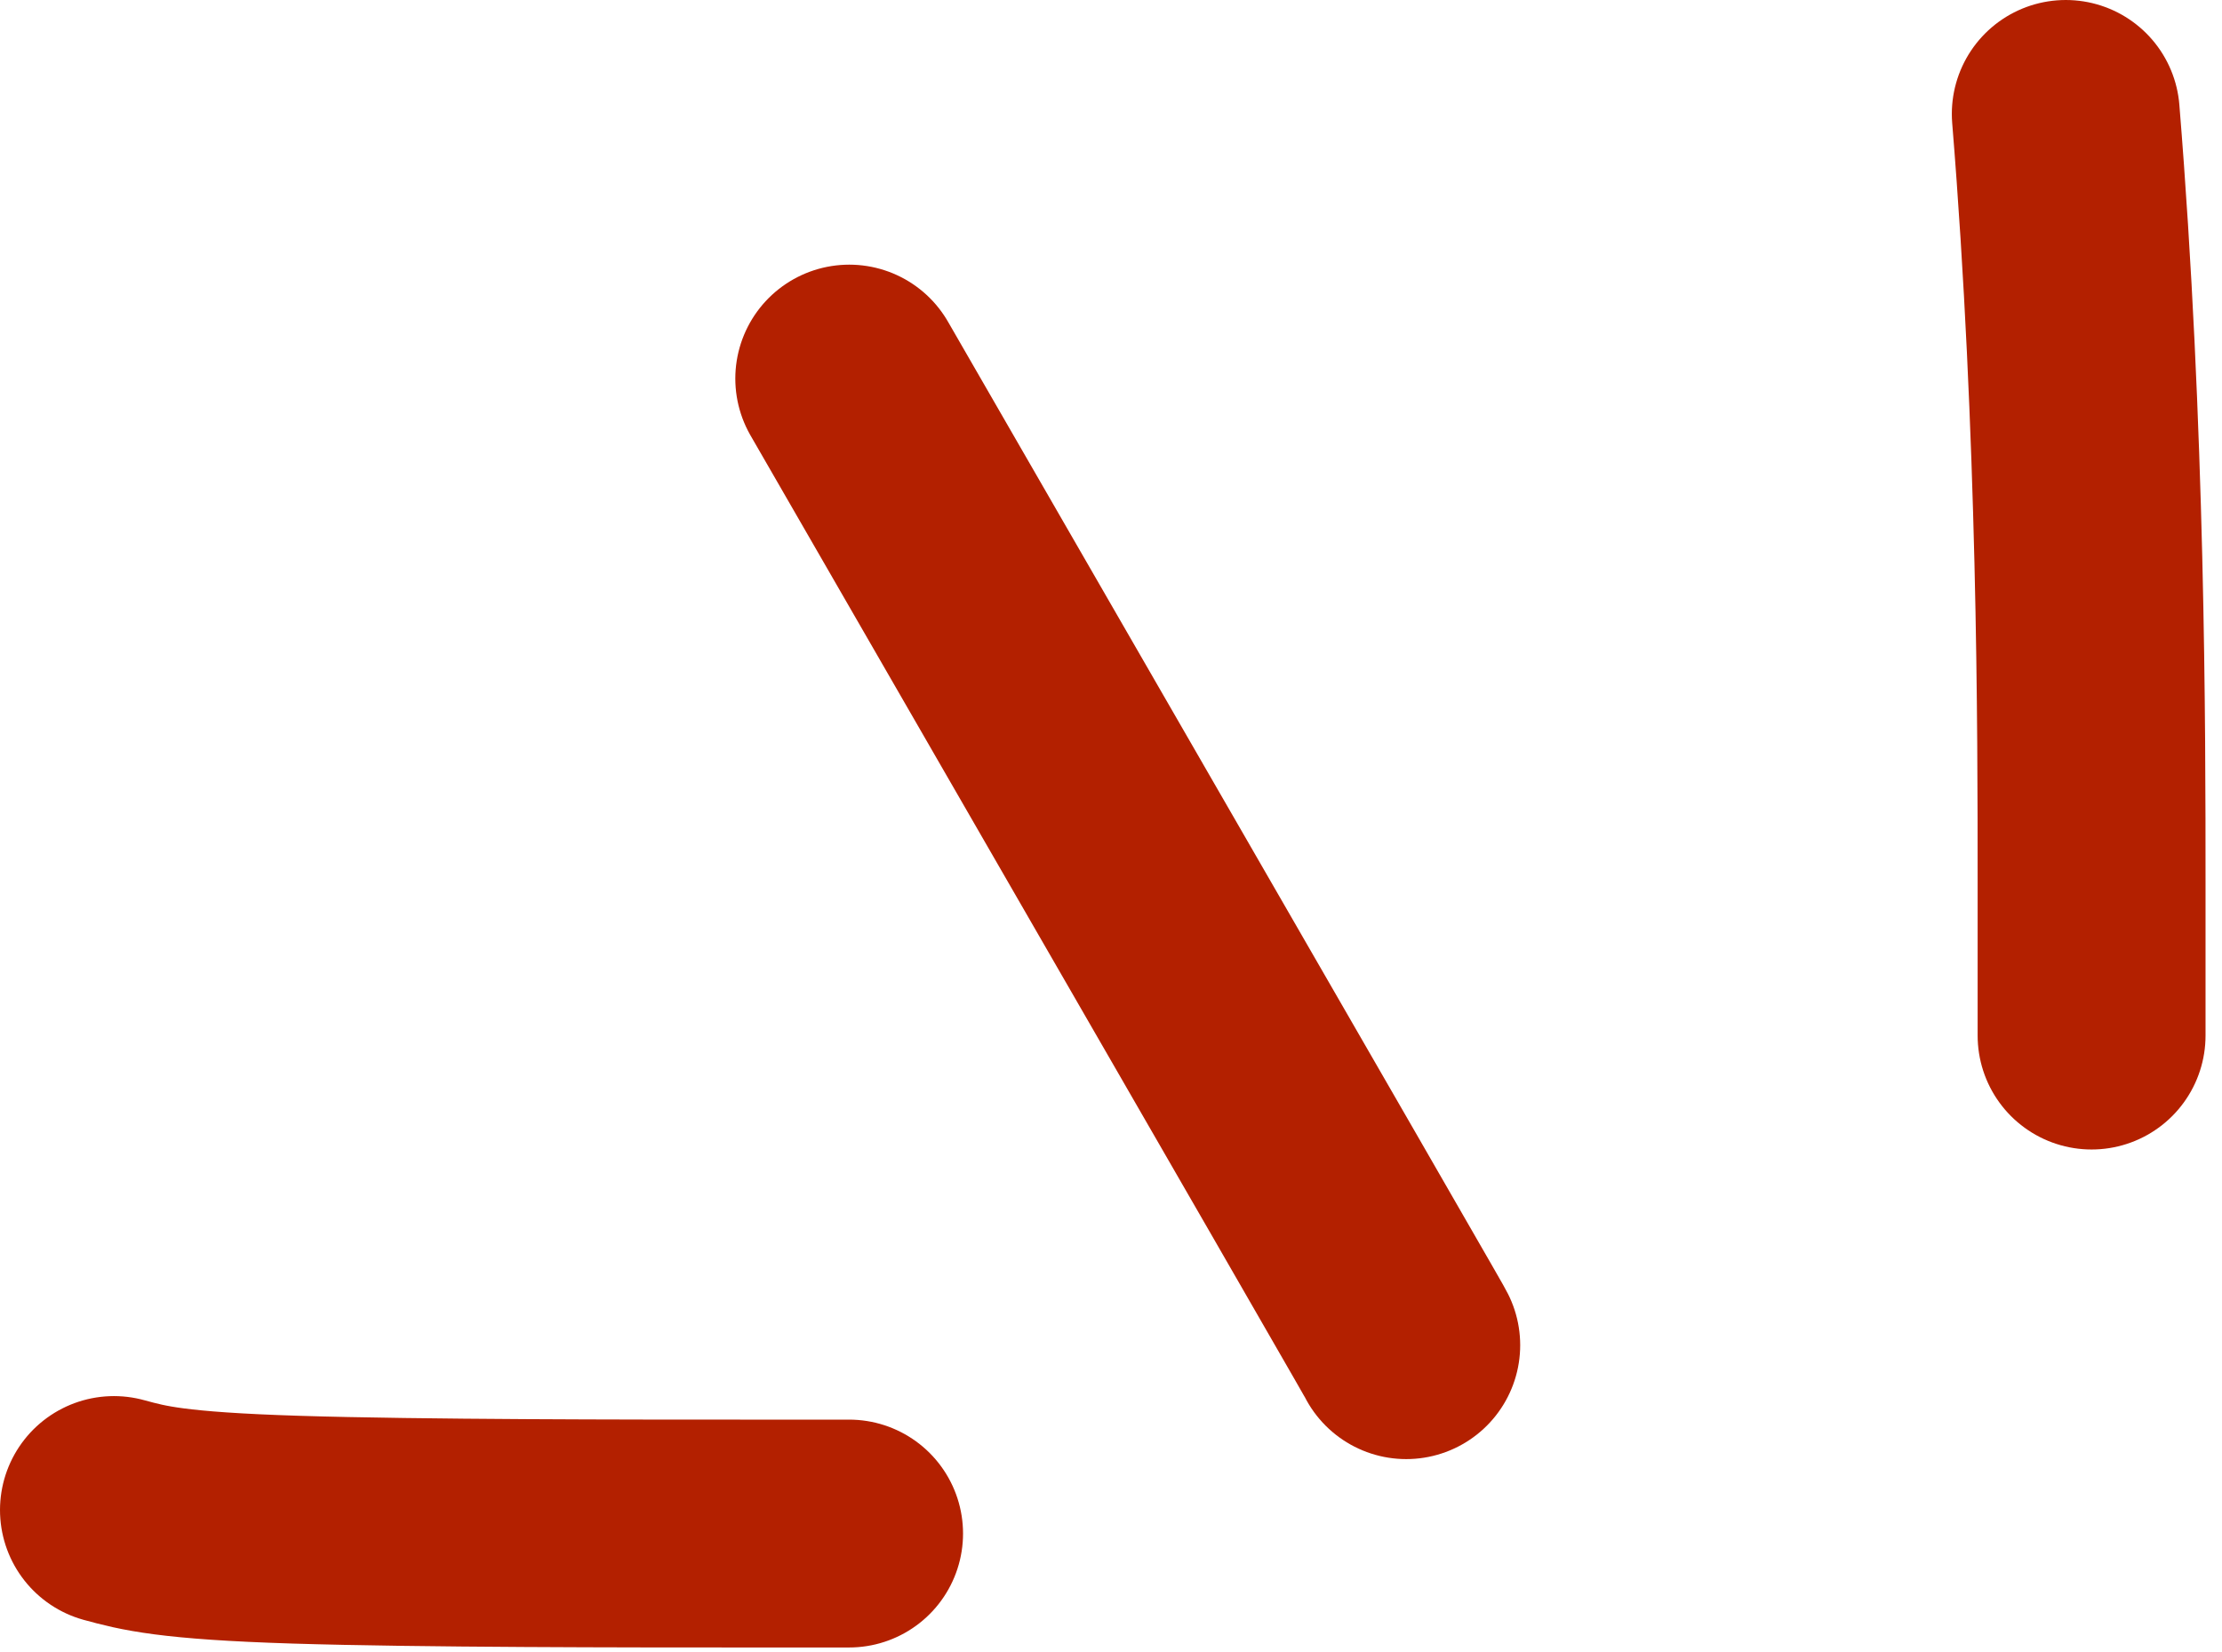 <?xml version="1.0" encoding="UTF-8"?> <svg xmlns="http://www.w3.org/2000/svg" width="39" height="29" viewBox="0 0 39 29" fill="none"><path d="M24.682 23.614C24.662 23.574 24.641 23.534 23.028 20.734C21.415 17.934 18.209 12.374 14.906 6.646" stroke="#B32000" stroke-width="4" stroke-linecap="round"></path><path d="M14.903 26.921C14.886 26.921 14.869 26.921 12.989 26.921C11.109 26.921 7.367 26.921 5.19 26.853C3.012 26.785 2.514 26.648 2 26.508" stroke="#B32000" stroke-width="4" stroke-linecap="round"></path><path d="M36.711 18.179C36.711 18.146 36.711 18.113 36.711 15.468C36.711 12.823 36.711 7.566 36.258 2" stroke="#B32000" stroke-width="4" stroke-linecap="round"></path></svg> 